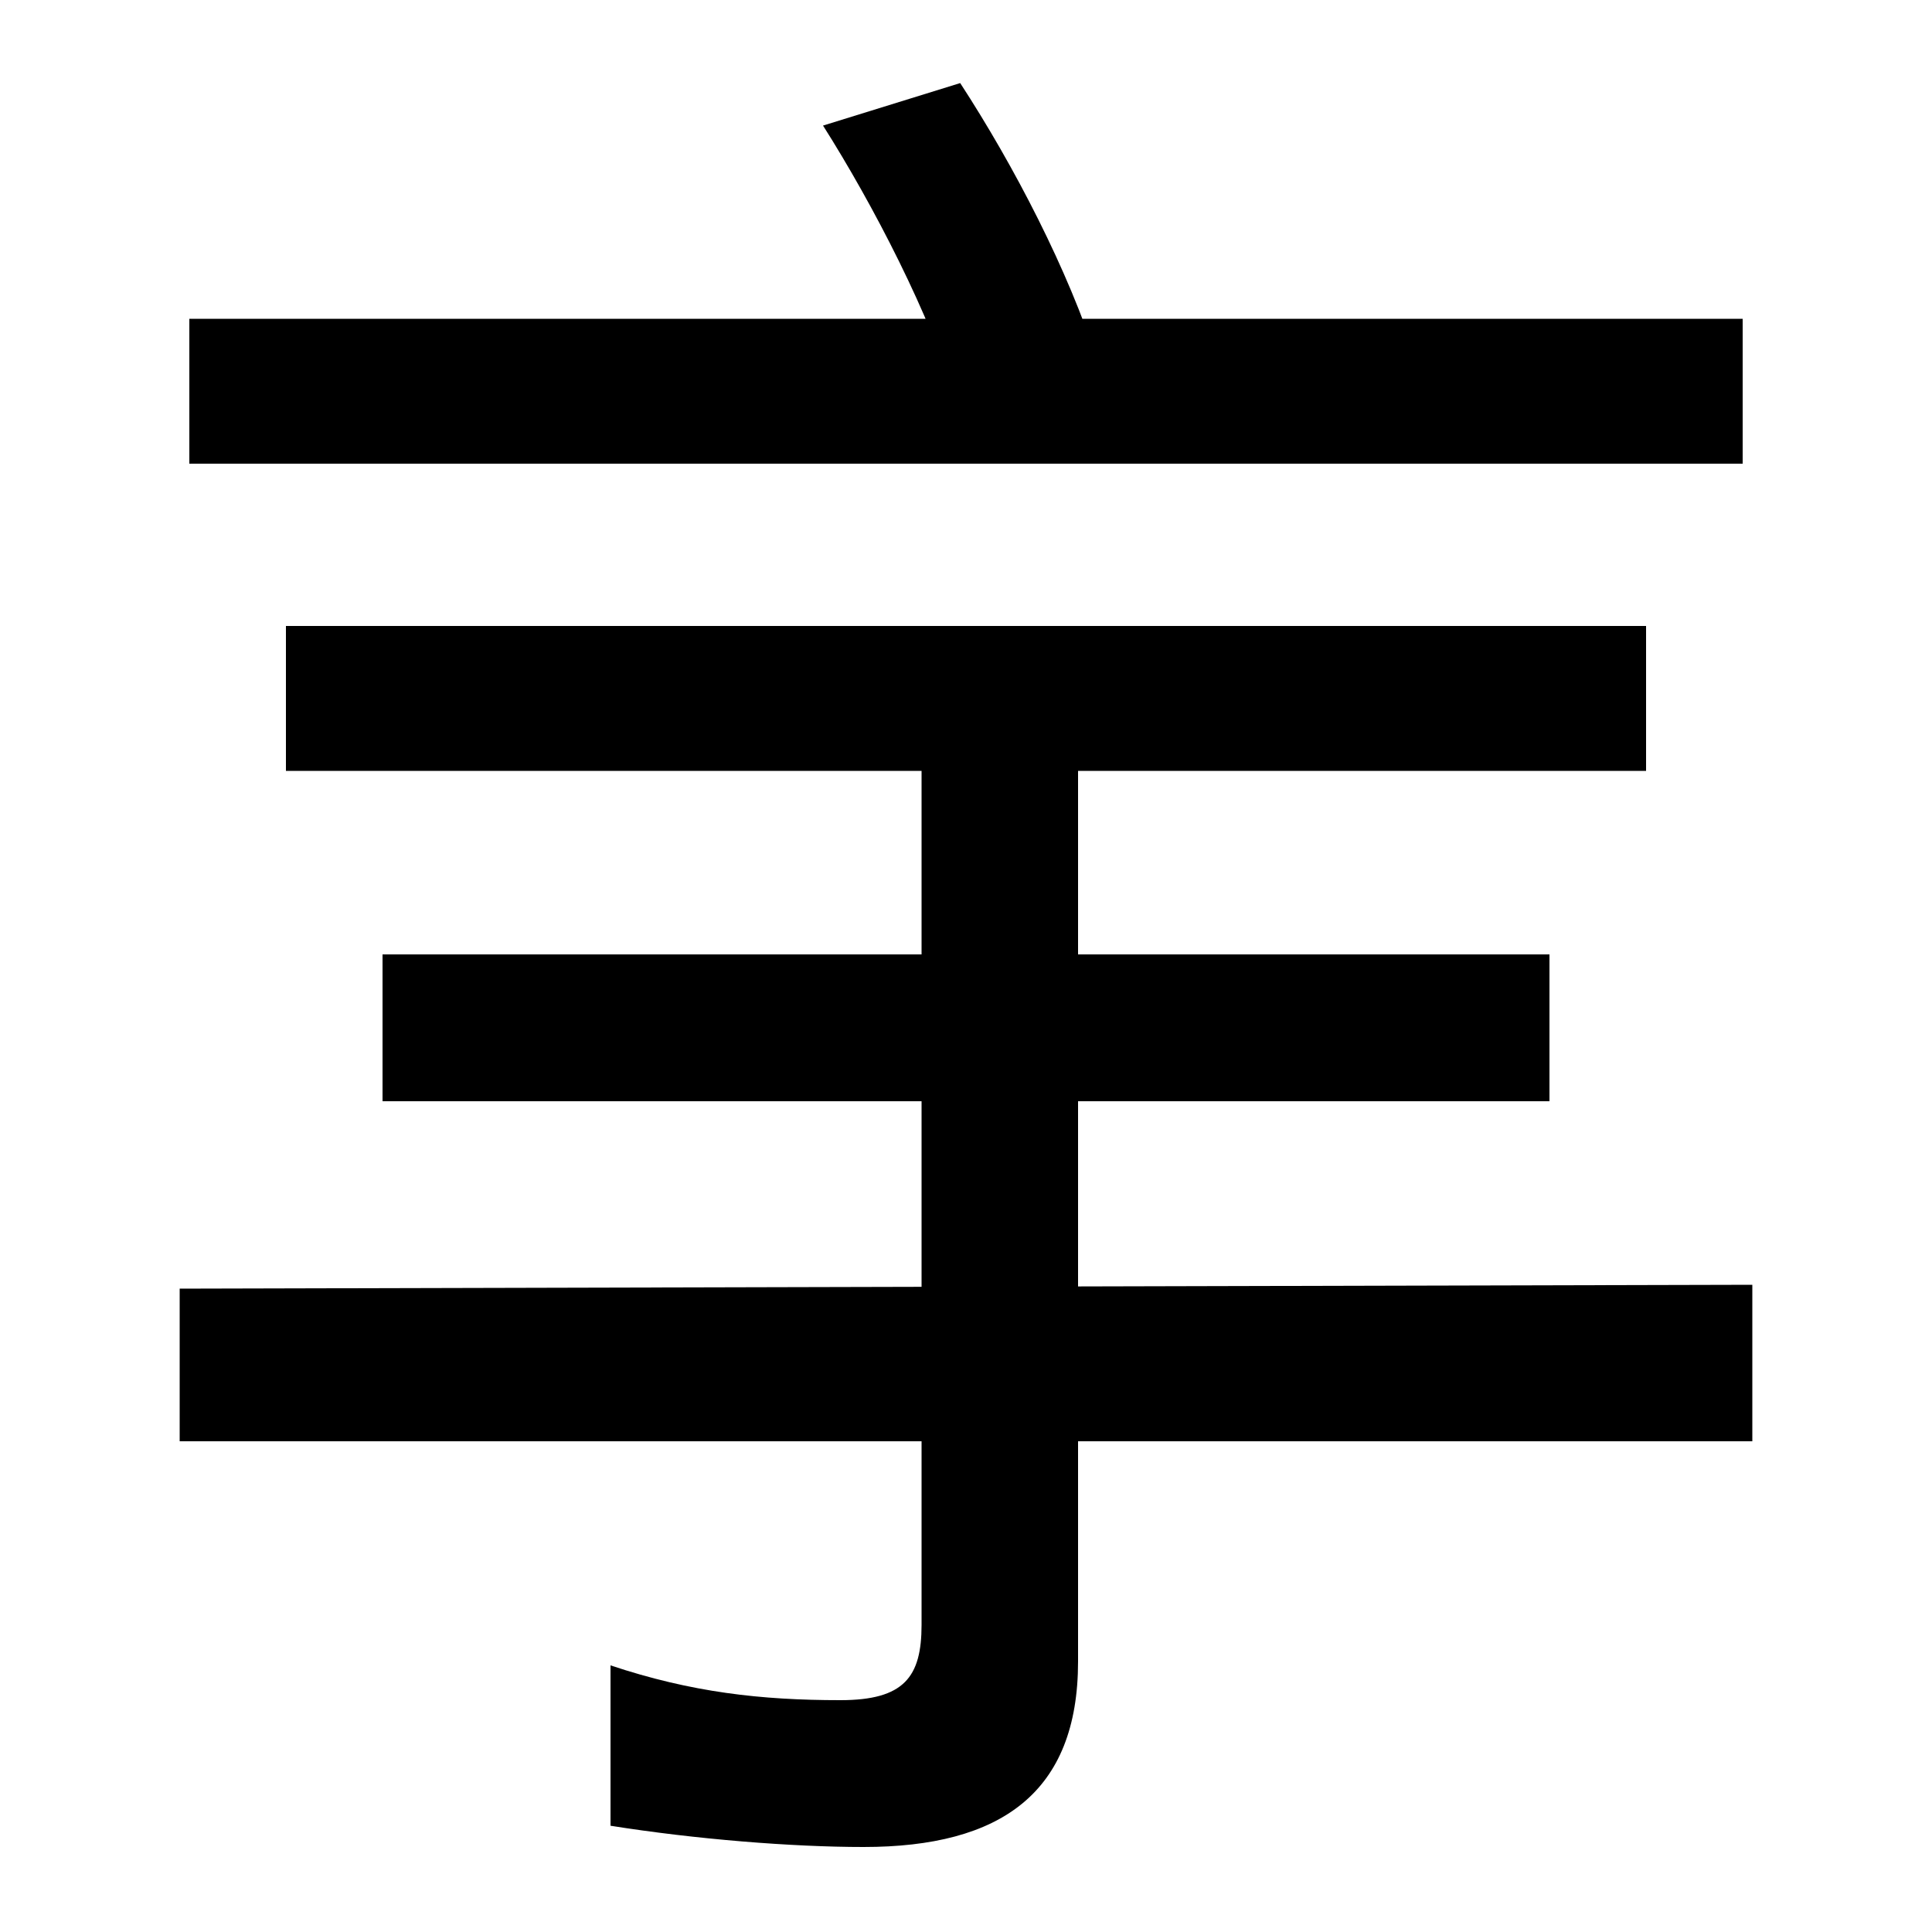 <svg xmlns="http://www.w3.org/2000/svg" width="1000" height="1000"><path d="M447 -76C518 -76 558 -48 558 20V527H477V39C477 12 468 0 435 0C394 0 358 4 316 18V-65C360 -72 410 -76 447 -76ZM98 640H902V715H98ZM198 386V310H802V386ZM907 134V215L93 213V134ZM495 672 568 693C553 740 525 794 497 837L426 815C452 774 482 716 495 672ZM148 481H852V556H148Z" transform="translate(0, 880) scale(1,-1)" /></svg>